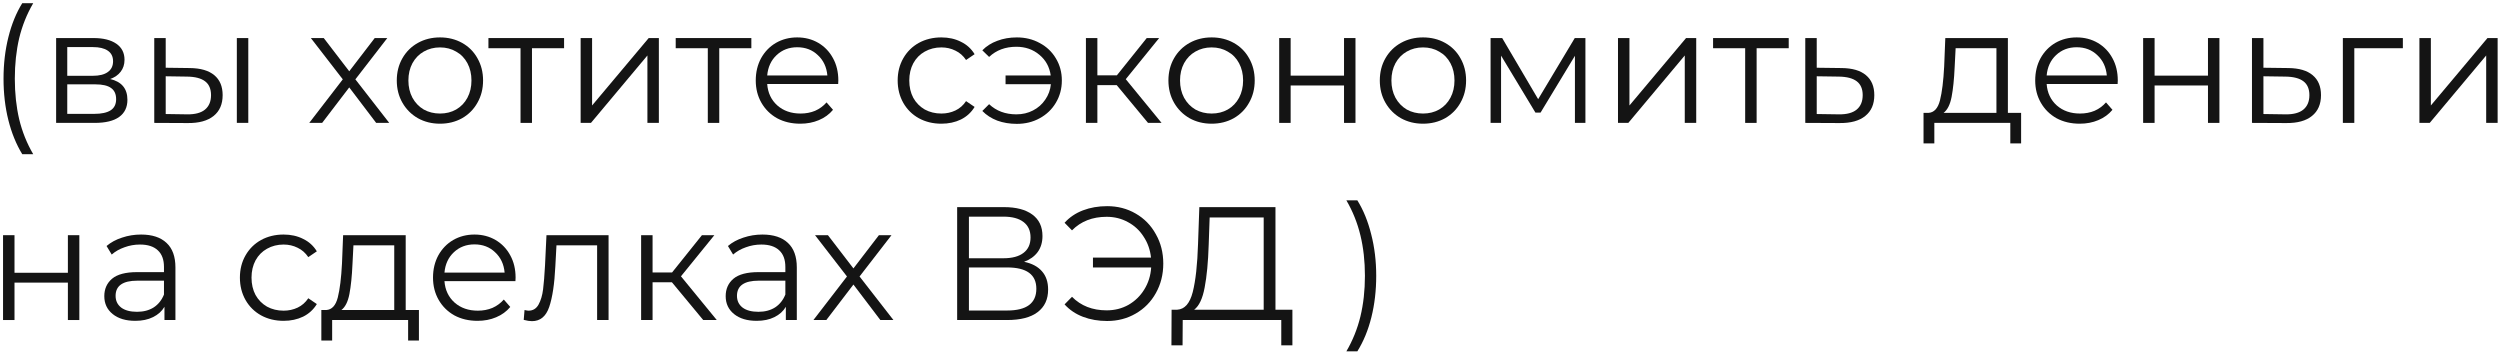 <?xml version="1.0" encoding="UTF-8"?> <svg xmlns="http://www.w3.org/2000/svg" width="279" height="40" viewBox="0 0 279 40" fill="none"> <path d="M2.482 17.207C1.81 16.103 1.294 14.837 0.934 13.409C0.574 11.969 0.394 10.427 0.394 8.783C0.394 7.139 0.574 5.597 0.934 4.157C1.294 2.705 1.81 1.439 2.482 0.359H3.706C2.998 1.571 2.476 2.873 2.14 4.265C1.816 5.657 1.654 7.163 1.654 8.783C1.654 10.403 1.816 11.909 2.14 13.301C2.476 14.693 2.998 15.995 3.706 17.207H2.482Z" fill="#141414"></path> <path d="M12.294 8.819C13.578 9.119 14.22 9.893 14.22 11.141C14.22 11.969 13.914 12.605 13.302 13.049C12.69 13.493 11.778 13.715 10.566 13.715H6.264V4.247H10.44C11.52 4.247 12.366 4.457 12.978 4.877C13.59 5.297 13.896 5.897 13.896 6.677C13.896 7.193 13.752 7.637 13.464 8.009C13.188 8.369 12.798 8.639 12.294 8.819ZM7.506 8.459H10.35C11.082 8.459 11.64 8.321 12.024 8.045C12.42 7.769 12.618 7.367 12.618 6.839C12.618 6.311 12.42 5.915 12.024 5.651C11.64 5.387 11.082 5.255 10.35 5.255H7.506V8.459ZM10.512 12.707C11.328 12.707 11.94 12.575 12.348 12.311C12.756 12.047 12.96 11.633 12.96 11.069C12.96 10.505 12.774 10.091 12.402 9.827C12.03 9.551 11.442 9.413 10.638 9.413H7.506V12.707H10.512Z" fill="#141414"></path> <path d="M21.193 7.595C22.381 7.607 23.287 7.871 23.911 8.387C24.535 8.903 24.847 9.647 24.847 10.619C24.847 11.627 24.511 12.401 23.839 12.941C23.167 13.481 22.207 13.745 20.959 13.733L17.215 13.715V4.247H18.493V7.559L21.193 7.595ZM26.431 4.247H27.709V13.715H26.431V4.247ZM20.887 12.761C21.763 12.773 22.423 12.599 22.867 12.239C23.323 11.867 23.551 11.327 23.551 10.619C23.551 9.923 23.329 9.407 22.885 9.071C22.441 8.735 21.775 8.561 20.887 8.549L18.493 8.513V12.725L20.887 12.761Z" fill="#141414"></path> <path d="M41.981 13.715L38.975 9.755L35.951 13.715H34.511L38.255 8.855L34.691 4.247H36.131L38.975 7.955L41.819 4.247H43.223L39.659 8.855L43.439 13.715H41.981Z" fill="#141414"></path> <path d="M49.105 13.805C48.193 13.805 47.371 13.601 46.639 13.193C45.907 12.773 45.331 12.197 44.911 11.465C44.491 10.733 44.281 9.905 44.281 8.981C44.281 8.057 44.491 7.229 44.911 6.497C45.331 5.765 45.907 5.195 46.639 4.787C47.371 4.379 48.193 4.175 49.105 4.175C50.017 4.175 50.839 4.379 51.571 4.787C52.303 5.195 52.873 5.765 53.281 6.497C53.701 7.229 53.911 8.057 53.911 8.981C53.911 9.905 53.701 10.733 53.281 11.465C52.873 12.197 52.303 12.773 51.571 13.193C50.839 13.601 50.017 13.805 49.105 13.805ZM49.105 12.671C49.777 12.671 50.377 12.521 50.905 12.221C51.445 11.909 51.865 11.471 52.165 10.907C52.465 10.343 52.615 9.701 52.615 8.981C52.615 8.261 52.465 7.619 52.165 7.055C51.865 6.491 51.445 6.059 50.905 5.759C50.377 5.447 49.777 5.291 49.105 5.291C48.433 5.291 47.827 5.447 47.287 5.759C46.759 6.059 46.339 6.491 46.027 7.055C45.727 7.619 45.577 8.261 45.577 8.981C45.577 9.701 45.727 10.343 46.027 10.907C46.339 11.471 46.759 11.909 47.287 12.221C47.827 12.521 48.433 12.671 49.105 12.671Z" fill="#141414"></path> <path d="M62.951 5.381H59.369V13.715H58.091V5.381H54.509V4.247H62.951V5.381Z" fill="#141414"></path> <path d="M64.799 4.247H66.077V11.771L72.395 4.247H73.529V13.715H72.251V6.191L65.951 13.715H64.799V4.247Z" fill="#141414"></path> <path d="M83.851 5.381H80.269V13.715H78.991V5.381H75.409V4.247H83.851V5.381Z" fill="#141414"></path> <path d="M93.54 9.377H85.62C85.692 10.361 86.07 11.159 86.754 11.771C87.438 12.371 88.302 12.671 89.346 12.671C89.934 12.671 90.474 12.569 90.966 12.365C91.458 12.149 91.884 11.837 92.244 11.429L92.964 12.257C92.544 12.761 92.016 13.145 91.38 13.409C90.756 13.673 90.066 13.805 89.31 13.805C88.338 13.805 87.474 13.601 86.718 13.193C85.974 12.773 85.392 12.197 84.972 11.465C84.552 10.733 84.342 9.905 84.342 8.981C84.342 8.057 84.54 7.229 84.936 6.497C85.344 5.765 85.896 5.195 86.592 4.787C87.3 4.379 88.092 4.175 88.968 4.175C89.844 4.175 90.63 4.379 91.326 4.787C92.022 5.195 92.568 5.765 92.964 6.497C93.36 7.217 93.558 8.045 93.558 8.981L93.54 9.377ZM88.968 5.273C88.056 5.273 87.288 5.567 86.664 6.155C86.052 6.731 85.704 7.487 85.62 8.423H92.334C92.25 7.487 91.896 6.731 91.272 6.155C90.66 5.567 89.892 5.273 88.968 5.273Z" fill="#141414"></path> <path d="M105.058 13.805C104.122 13.805 103.282 13.601 102.538 13.193C101.806 12.785 101.23 12.215 100.81 11.483C100.39 10.739 100.18 9.905 100.18 8.981C100.18 8.057 100.39 7.229 100.81 6.497C101.23 5.765 101.806 5.195 102.538 4.787C103.282 4.379 104.122 4.175 105.058 4.175C105.874 4.175 106.6 4.337 107.236 4.661C107.884 4.973 108.394 5.435 108.766 6.047L107.812 6.695C107.5 6.227 107.104 5.879 106.624 5.651C106.144 5.411 105.622 5.291 105.058 5.291C104.374 5.291 103.756 5.447 103.204 5.759C102.664 6.059 102.238 6.491 101.926 7.055C101.626 7.619 101.476 8.261 101.476 8.981C101.476 9.713 101.626 10.361 101.926 10.925C102.238 11.477 102.664 11.909 103.204 12.221C103.756 12.521 104.374 12.671 105.058 12.671C105.622 12.671 106.144 12.557 106.624 12.329C107.104 12.101 107.5 11.753 107.812 11.285L108.766 11.933C108.394 12.545 107.884 13.013 107.236 13.337C106.588 13.649 105.862 13.805 105.058 13.805Z" fill="#141414"></path> <path d="M113.48 4.175C114.428 4.175 115.28 4.385 116.036 4.805C116.804 5.213 117.404 5.783 117.836 6.515C118.28 7.247 118.502 8.069 118.502 8.981C118.502 9.893 118.28 10.721 117.836 11.465C117.404 12.197 116.804 12.773 116.036 13.193C115.28 13.613 114.428 13.823 113.48 13.823C112.688 13.823 111.962 13.703 111.302 13.463C110.642 13.211 110.084 12.851 109.628 12.383L110.384 11.627C111.188 12.383 112.202 12.761 113.426 12.761C114.11 12.761 114.728 12.617 115.28 12.329C115.844 12.041 116.3 11.639 116.648 11.123C117.008 10.607 117.218 10.031 117.278 9.395H112.22V8.423H117.26C117.128 7.475 116.708 6.707 116 6.119C115.292 5.519 114.434 5.219 113.426 5.219C112.202 5.219 111.188 5.597 110.384 6.353L109.628 5.615C110.084 5.147 110.642 4.793 111.302 4.553C111.962 4.301 112.688 4.175 113.48 4.175Z" fill="#141414"></path> <path d="M124.627 9.503H122.467V13.715H121.189V4.247H122.467V8.405H124.645L127.975 4.247H129.361L125.635 8.837L129.631 13.715H128.119L124.627 9.503Z" fill="#141414"></path> <path d="M135.22 13.805C134.308 13.805 133.486 13.601 132.754 13.193C132.022 12.773 131.446 12.197 131.026 11.465C130.606 10.733 130.396 9.905 130.396 8.981C130.396 8.057 130.606 7.229 131.026 6.497C131.446 5.765 132.022 5.195 132.754 4.787C133.486 4.379 134.308 4.175 135.22 4.175C136.132 4.175 136.954 4.379 137.686 4.787C138.418 5.195 138.988 5.765 139.396 6.497C139.816 7.229 140.026 8.057 140.026 8.981C140.026 9.905 139.816 10.733 139.396 11.465C138.988 12.197 138.418 12.773 137.686 13.193C136.954 13.601 136.132 13.805 135.22 13.805ZM135.22 12.671C135.892 12.671 136.492 12.521 137.02 12.221C137.56 11.909 137.98 11.471 138.28 10.907C138.58 10.343 138.73 9.701 138.73 8.981C138.73 8.261 138.58 7.619 138.28 7.055C137.98 6.491 137.56 6.059 137.02 5.759C136.492 5.447 135.892 5.291 135.22 5.291C134.548 5.291 133.942 5.447 133.402 5.759C132.874 6.059 132.454 6.491 132.142 7.055C131.842 7.619 131.692 8.261 131.692 8.981C131.692 9.701 131.842 10.343 132.142 10.907C132.454 11.471 132.874 11.909 133.402 12.221C133.942 12.521 134.548 12.671 135.22 12.671Z" fill="#141414"></path> <path d="M142.758 4.247H144.036V8.441H149.994V4.247H151.272V13.715H149.994V9.539H144.036V13.715H142.758V4.247Z" fill="#141414"></path> <path d="M158.81 13.805C157.898 13.805 157.076 13.601 156.344 13.193C155.612 12.773 155.036 12.197 154.616 11.465C154.196 10.733 153.986 9.905 153.986 8.981C153.986 8.057 154.196 7.229 154.616 6.497C155.036 5.765 155.612 5.195 156.344 4.787C157.076 4.379 157.898 4.175 158.81 4.175C159.722 4.175 160.544 4.379 161.276 4.787C162.008 5.195 162.578 5.765 162.986 6.497C163.406 7.229 163.616 8.057 163.616 8.981C163.616 9.905 163.406 10.733 162.986 11.465C162.578 12.197 162.008 12.773 161.276 13.193C160.544 13.601 159.722 13.805 158.81 13.805ZM158.81 12.671C159.482 12.671 160.082 12.521 160.61 12.221C161.15 11.909 161.57 11.471 161.87 10.907C162.17 10.343 162.32 9.701 162.32 8.981C162.32 8.261 162.17 7.619 161.87 7.055C161.57 6.491 161.15 6.059 160.61 5.759C160.082 5.447 159.482 5.291 158.81 5.291C158.138 5.291 157.532 5.447 156.992 5.759C156.464 6.059 156.044 6.491 155.732 7.055C155.432 7.619 155.282 8.261 155.282 8.981C155.282 9.701 155.432 10.343 155.732 10.907C156.044 11.471 156.464 11.909 156.992 12.221C157.532 12.521 158.138 12.671 158.81 12.671Z" fill="#141414"></path> <path d="M176.932 4.247V13.715H175.762V6.227L171.928 12.563H171.352L167.518 6.209V13.715H166.348V4.247H167.644L171.658 11.069L175.744 4.247H176.932Z" fill="#141414"></path> <path d="M180.568 4.247H181.846V11.771L188.164 4.247H189.298V13.715H188.02V6.191L181.72 13.715H180.568V4.247Z" fill="#141414"></path> <path d="M199.621 5.381H196.039V13.715H194.761V5.381H191.179V4.247H199.621V5.381Z" fill="#141414"></path> <path d="M205.537 7.595C206.725 7.607 207.625 7.871 208.237 8.387C208.861 8.903 209.173 9.647 209.173 10.619C209.173 11.627 208.837 12.401 208.165 12.941C207.505 13.481 206.545 13.745 205.285 13.733L201.469 13.715V4.247H202.747V7.559L205.537 7.595ZM205.213 12.761C206.089 12.773 206.749 12.599 207.193 12.239C207.649 11.867 207.877 11.327 207.877 10.619C207.877 9.923 207.655 9.407 207.211 9.071C206.767 8.735 206.101 8.561 205.213 8.549L202.747 8.513V12.725L205.213 12.761Z" fill="#141414"></path> <path d="M225.556 12.599V16.001H224.35V13.715H215.872V16.001H214.666V12.599H215.206C215.842 12.563 216.274 12.095 216.502 11.195C216.73 10.295 216.886 9.035 216.97 7.415L217.096 4.247H224.08V12.599H225.556ZM218.14 7.487C218.08 8.831 217.966 9.941 217.798 10.817C217.63 11.681 217.33 12.275 216.898 12.599H222.802V5.381H218.248L218.14 7.487Z" fill="#141414"></path> <path d="M236.327 9.377H228.407C228.479 10.361 228.857 11.159 229.541 11.771C230.225 12.371 231.089 12.671 232.133 12.671C232.721 12.671 233.261 12.569 233.753 12.365C234.245 12.149 234.671 11.837 235.031 11.429L235.751 12.257C235.331 12.761 234.803 13.145 234.167 13.409C233.543 13.673 232.853 13.805 232.097 13.805C231.125 13.805 230.261 13.601 229.505 13.193C228.761 12.773 228.179 12.197 227.759 11.465C227.339 10.733 227.129 9.905 227.129 8.981C227.129 8.057 227.327 7.229 227.723 6.497C228.131 5.765 228.683 5.195 229.379 4.787C230.087 4.379 230.879 4.175 231.755 4.175C232.631 4.175 233.417 4.379 234.113 4.787C234.809 5.195 235.355 5.765 235.751 6.497C236.147 7.217 236.345 8.045 236.345 8.981L236.327 9.377ZM231.755 5.273C230.843 5.273 230.075 5.567 229.451 6.155C228.839 6.731 228.491 7.487 228.407 8.423H235.121C235.037 7.487 234.683 6.731 234.059 6.155C233.447 5.567 232.679 5.273 231.755 5.273Z" fill="#141414"></path> <path d="M239.174 4.247H240.452V8.441H246.41V4.247H247.688V13.715H246.41V9.539H240.452V13.715H239.174V4.247Z" fill="#141414"></path> <path d="M255.388 7.595C256.576 7.607 257.476 7.871 258.088 8.387C258.712 8.903 259.024 9.647 259.024 10.619C259.024 11.627 258.688 12.401 258.016 12.941C257.356 13.481 256.396 13.745 255.136 13.733L251.32 13.715V4.247H252.598V7.559L255.388 7.595ZM255.064 12.761C255.94 12.773 256.6 12.599 257.044 12.239C257.5 11.867 257.728 11.327 257.728 10.619C257.728 9.923 257.506 9.407 257.062 9.071C256.618 8.735 255.952 8.561 255.064 8.549L252.598 8.513V12.725L255.064 12.761Z" fill="#141414"></path> <path d="M268.159 5.381H262.741V13.715H261.463V4.247H268.159V5.381Z" fill="#141414"></path> <path d="M270.006 4.247H271.284V11.771L277.602 4.247H278.736V13.715H277.458V6.191L271.158 13.715H270.006V4.247Z" fill="#141414"></path> <path d="M0.34 26.247H1.618V30.441H7.576V26.247H8.854V35.715H7.576V31.539H1.618V35.715H0.34V26.247Z" fill="#141414"></path> <path d="M15.744 26.175C16.98 26.175 17.928 26.487 18.588 27.111C19.248 27.723 19.578 28.635 19.578 29.847V35.715H18.354V34.239C18.066 34.731 17.64 35.115 17.076 35.391C16.524 35.667 15.864 35.805 15.096 35.805C14.04 35.805 13.2 35.553 12.576 35.049C11.952 34.545 11.64 33.879 11.64 33.051C11.64 32.247 11.928 31.599 12.504 31.107C13.092 30.615 14.022 30.369 15.294 30.369H18.3V29.793C18.3 28.977 18.072 28.359 17.616 27.939C17.16 27.507 16.494 27.291 15.618 27.291C15.018 27.291 14.442 27.393 13.89 27.597C13.338 27.789 12.864 28.059 12.468 28.407L11.892 27.453C12.372 27.045 12.948 26.733 13.62 26.517C14.292 26.289 15 26.175 15.744 26.175ZM15.294 34.797C16.014 34.797 16.632 34.635 17.148 34.311C17.664 33.975 18.048 33.495 18.3 32.871V31.323H15.33C13.71 31.323 12.9 31.887 12.9 33.015C12.9 33.567 13.11 34.005 13.53 34.329C13.95 34.641 14.538 34.797 15.294 34.797Z" fill="#141414"></path> <path d="M31.651 35.805C30.715 35.805 29.875 35.601 29.131 35.193C28.399 34.785 27.823 34.215 27.403 33.483C26.983 32.739 26.773 31.905 26.773 30.981C26.773 30.057 26.983 29.229 27.403 28.497C27.823 27.765 28.399 27.195 29.131 26.787C29.875 26.379 30.715 26.175 31.651 26.175C32.467 26.175 33.193 26.337 33.829 26.661C34.477 26.973 34.987 27.435 35.359 28.047L34.405 28.695C34.093 28.227 33.697 27.879 33.217 27.651C32.737 27.411 32.215 27.291 31.651 27.291C30.967 27.291 30.349 27.447 29.797 27.759C29.257 28.059 28.831 28.491 28.519 29.055C28.219 29.619 28.069 30.261 28.069 30.981C28.069 31.713 28.219 32.361 28.519 32.925C28.831 33.477 29.257 33.909 29.797 34.221C30.349 34.521 30.967 34.671 31.651 34.671C32.215 34.671 32.737 34.557 33.217 34.329C33.697 34.101 34.093 33.753 34.405 33.285L35.359 33.933C34.987 34.545 34.477 35.013 33.829 35.337C33.181 35.649 32.455 35.805 31.651 35.805Z" fill="#141414"></path> <path d="M46.752 34.599V38.001H45.546V35.715H37.068V38.001H35.862V34.599H36.402C37.038 34.563 37.47 34.095 37.698 33.195C37.926 32.295 38.082 31.035 38.166 29.415L38.292 26.247H45.276V34.599H46.752ZM39.336 29.487C39.276 30.831 39.162 31.941 38.994 32.817C38.826 33.681 38.526 34.275 38.094 34.599H43.998V27.381H39.444L39.336 29.487Z" fill="#141414"></path> <path d="M57.522 31.377H49.602C49.674 32.361 50.052 33.159 50.736 33.771C51.42 34.371 52.284 34.671 53.328 34.671C53.916 34.671 54.456 34.569 54.948 34.365C55.44 34.149 55.866 33.837 56.226 33.429L56.946 34.257C56.526 34.761 55.998 35.145 55.362 35.409C54.738 35.673 54.048 35.805 53.292 35.805C52.32 35.805 51.456 35.601 50.7 35.193C49.956 34.773 49.374 34.197 48.954 33.465C48.534 32.733 48.324 31.905 48.324 30.981C48.324 30.057 48.522 29.229 48.918 28.497C49.326 27.765 49.878 27.195 50.574 26.787C51.282 26.379 52.074 26.175 52.95 26.175C53.826 26.175 54.612 26.379 55.308 26.787C56.004 27.195 56.55 27.765 56.946 28.497C57.342 29.217 57.54 30.045 57.54 30.981L57.522 31.377ZM52.95 27.273C52.038 27.273 51.27 27.567 50.646 28.155C50.034 28.731 49.686 29.487 49.602 30.423H56.316C56.232 29.487 55.878 28.731 55.254 28.155C54.642 27.567 53.874 27.273 52.95 27.273Z" fill="#141414"></path> <path d="M67.916 26.247V35.715H66.638V27.381H62.102L61.976 29.721C61.88 31.689 61.652 33.201 61.292 34.257C60.932 35.313 60.29 35.841 59.366 35.841C59.114 35.841 58.808 35.793 58.448 35.697L58.538 34.599C58.754 34.647 58.904 34.671 58.988 34.671C59.48 34.671 59.852 34.443 60.104 33.987C60.356 33.531 60.524 32.967 60.608 32.295C60.692 31.623 60.764 30.735 60.824 29.631L60.986 26.247H67.916Z" fill="#141414"></path> <path d="M74.987 31.503H72.827V35.715H71.549V26.247H72.827V30.405H75.005L78.335 26.247H79.721L75.995 30.837L79.991 35.715H78.479L74.987 31.503Z" fill="#141414"></path> <path d="M85.09 26.175C86.326 26.175 87.274 26.487 87.934 27.111C88.594 27.723 88.924 28.635 88.924 29.847V35.715H87.7V34.239C87.412 34.731 86.986 35.115 86.422 35.391C85.87 35.667 85.21 35.805 84.442 35.805C83.386 35.805 82.546 35.553 81.922 35.049C81.298 34.545 80.986 33.879 80.986 33.051C80.986 32.247 81.274 31.599 81.85 31.107C82.438 30.615 83.368 30.369 84.64 30.369H87.646V29.793C87.646 28.977 87.418 28.359 86.962 27.939C86.506 27.507 85.84 27.291 84.964 27.291C84.364 27.291 83.788 27.393 83.236 27.597C82.684 27.789 82.21 28.059 81.814 28.407L81.238 27.453C81.718 27.045 82.294 26.733 82.966 26.517C83.638 26.289 84.346 26.175 85.09 26.175ZM84.64 34.797C85.36 34.797 85.978 34.635 86.494 34.311C87.01 33.975 87.394 33.495 87.646 32.871V31.323H84.676C83.056 31.323 82.246 31.887 82.246 33.015C82.246 33.567 82.456 34.005 82.876 34.329C83.296 34.641 83.884 34.797 84.64 34.797Z" fill="#141414"></path> <path d="M98.248 35.715L95.242 31.755L92.218 35.715H90.778L94.522 30.855L90.958 26.247H92.398L95.242 29.955L98.086 26.247H99.49L95.926 30.855L99.706 35.715H98.248Z" fill="#141414"></path> <path d="M114.288 29.217C115.164 29.397 115.83 29.751 116.286 30.279C116.742 30.795 116.97 31.473 116.97 32.313C116.97 33.405 116.58 34.245 115.8 34.833C115.032 35.421 113.898 35.715 112.398 35.715H106.818V23.115H112.056C113.4 23.115 114.45 23.391 115.206 23.943C115.962 24.495 116.34 25.293 116.34 26.337C116.34 27.045 116.16 27.645 115.8 28.137C115.44 28.617 114.936 28.977 114.288 29.217ZM108.132 28.821H111.984C112.956 28.821 113.7 28.623 114.216 28.227C114.744 27.831 115.008 27.255 115.008 26.499C115.008 25.743 114.744 25.167 114.216 24.771C113.7 24.375 112.956 24.177 111.984 24.177H108.132V28.821ZM112.398 34.653C114.57 34.653 115.656 33.843 115.656 32.223C115.656 30.639 114.57 29.847 112.398 29.847H108.132V34.653H112.398Z" fill="#141414"></path> <path d="M123.558 23.007C124.734 23.007 125.796 23.283 126.744 23.835C127.704 24.387 128.454 25.155 128.994 26.139C129.546 27.111 129.822 28.203 129.822 29.415C129.822 30.627 129.546 31.725 128.994 32.709C128.454 33.681 127.704 34.443 126.744 34.995C125.796 35.547 124.734 35.823 123.558 35.823C122.574 35.823 121.674 35.667 120.858 35.355C120.042 35.043 119.358 34.581 118.806 33.969L119.634 33.123C120.63 34.131 121.92 34.635 123.504 34.635C124.392 34.635 125.202 34.431 125.934 34.023C126.666 33.603 127.254 33.033 127.698 32.313C128.154 31.581 128.412 30.759 128.472 29.847H121.974V28.749H128.454C128.358 27.873 128.082 27.093 127.626 26.409C127.182 25.713 126.6 25.173 125.88 24.789C125.16 24.393 124.368 24.195 123.504 24.195C121.92 24.195 120.63 24.699 119.634 25.707L118.806 24.861C119.358 24.249 120.042 23.787 120.858 23.475C121.674 23.163 122.574 23.007 123.558 23.007Z" fill="#141414"></path> <path d="M144.232 34.563V38.541H142.99V35.715H131.992L131.974 38.541H130.732L130.75 34.563H131.38C132.208 34.515 132.784 33.861 133.108 32.601C133.432 31.329 133.63 29.529 133.702 27.201L133.846 23.115H142.342V34.563H144.232ZM134.89 27.327C134.83 29.247 134.68 30.831 134.44 32.079C134.212 33.315 133.822 34.143 133.27 34.563H141.028V24.267H134.998L134.89 27.327Z" fill="#141414"></path> <path d="M150.256 39.207C150.964 37.995 151.486 36.699 151.822 35.319C152.158 33.927 152.326 32.415 152.326 30.783C152.326 29.151 152.158 27.645 151.822 26.265C151.486 24.873 150.964 23.571 150.256 22.359H151.48C152.152 23.439 152.668 24.705 153.028 26.157C153.4 27.597 153.586 29.139 153.586 30.783C153.586 32.427 153.406 33.969 153.046 35.409C152.686 36.849 152.164 38.115 151.48 39.207H150.256Z" fill="#141414"></path> </svg> 